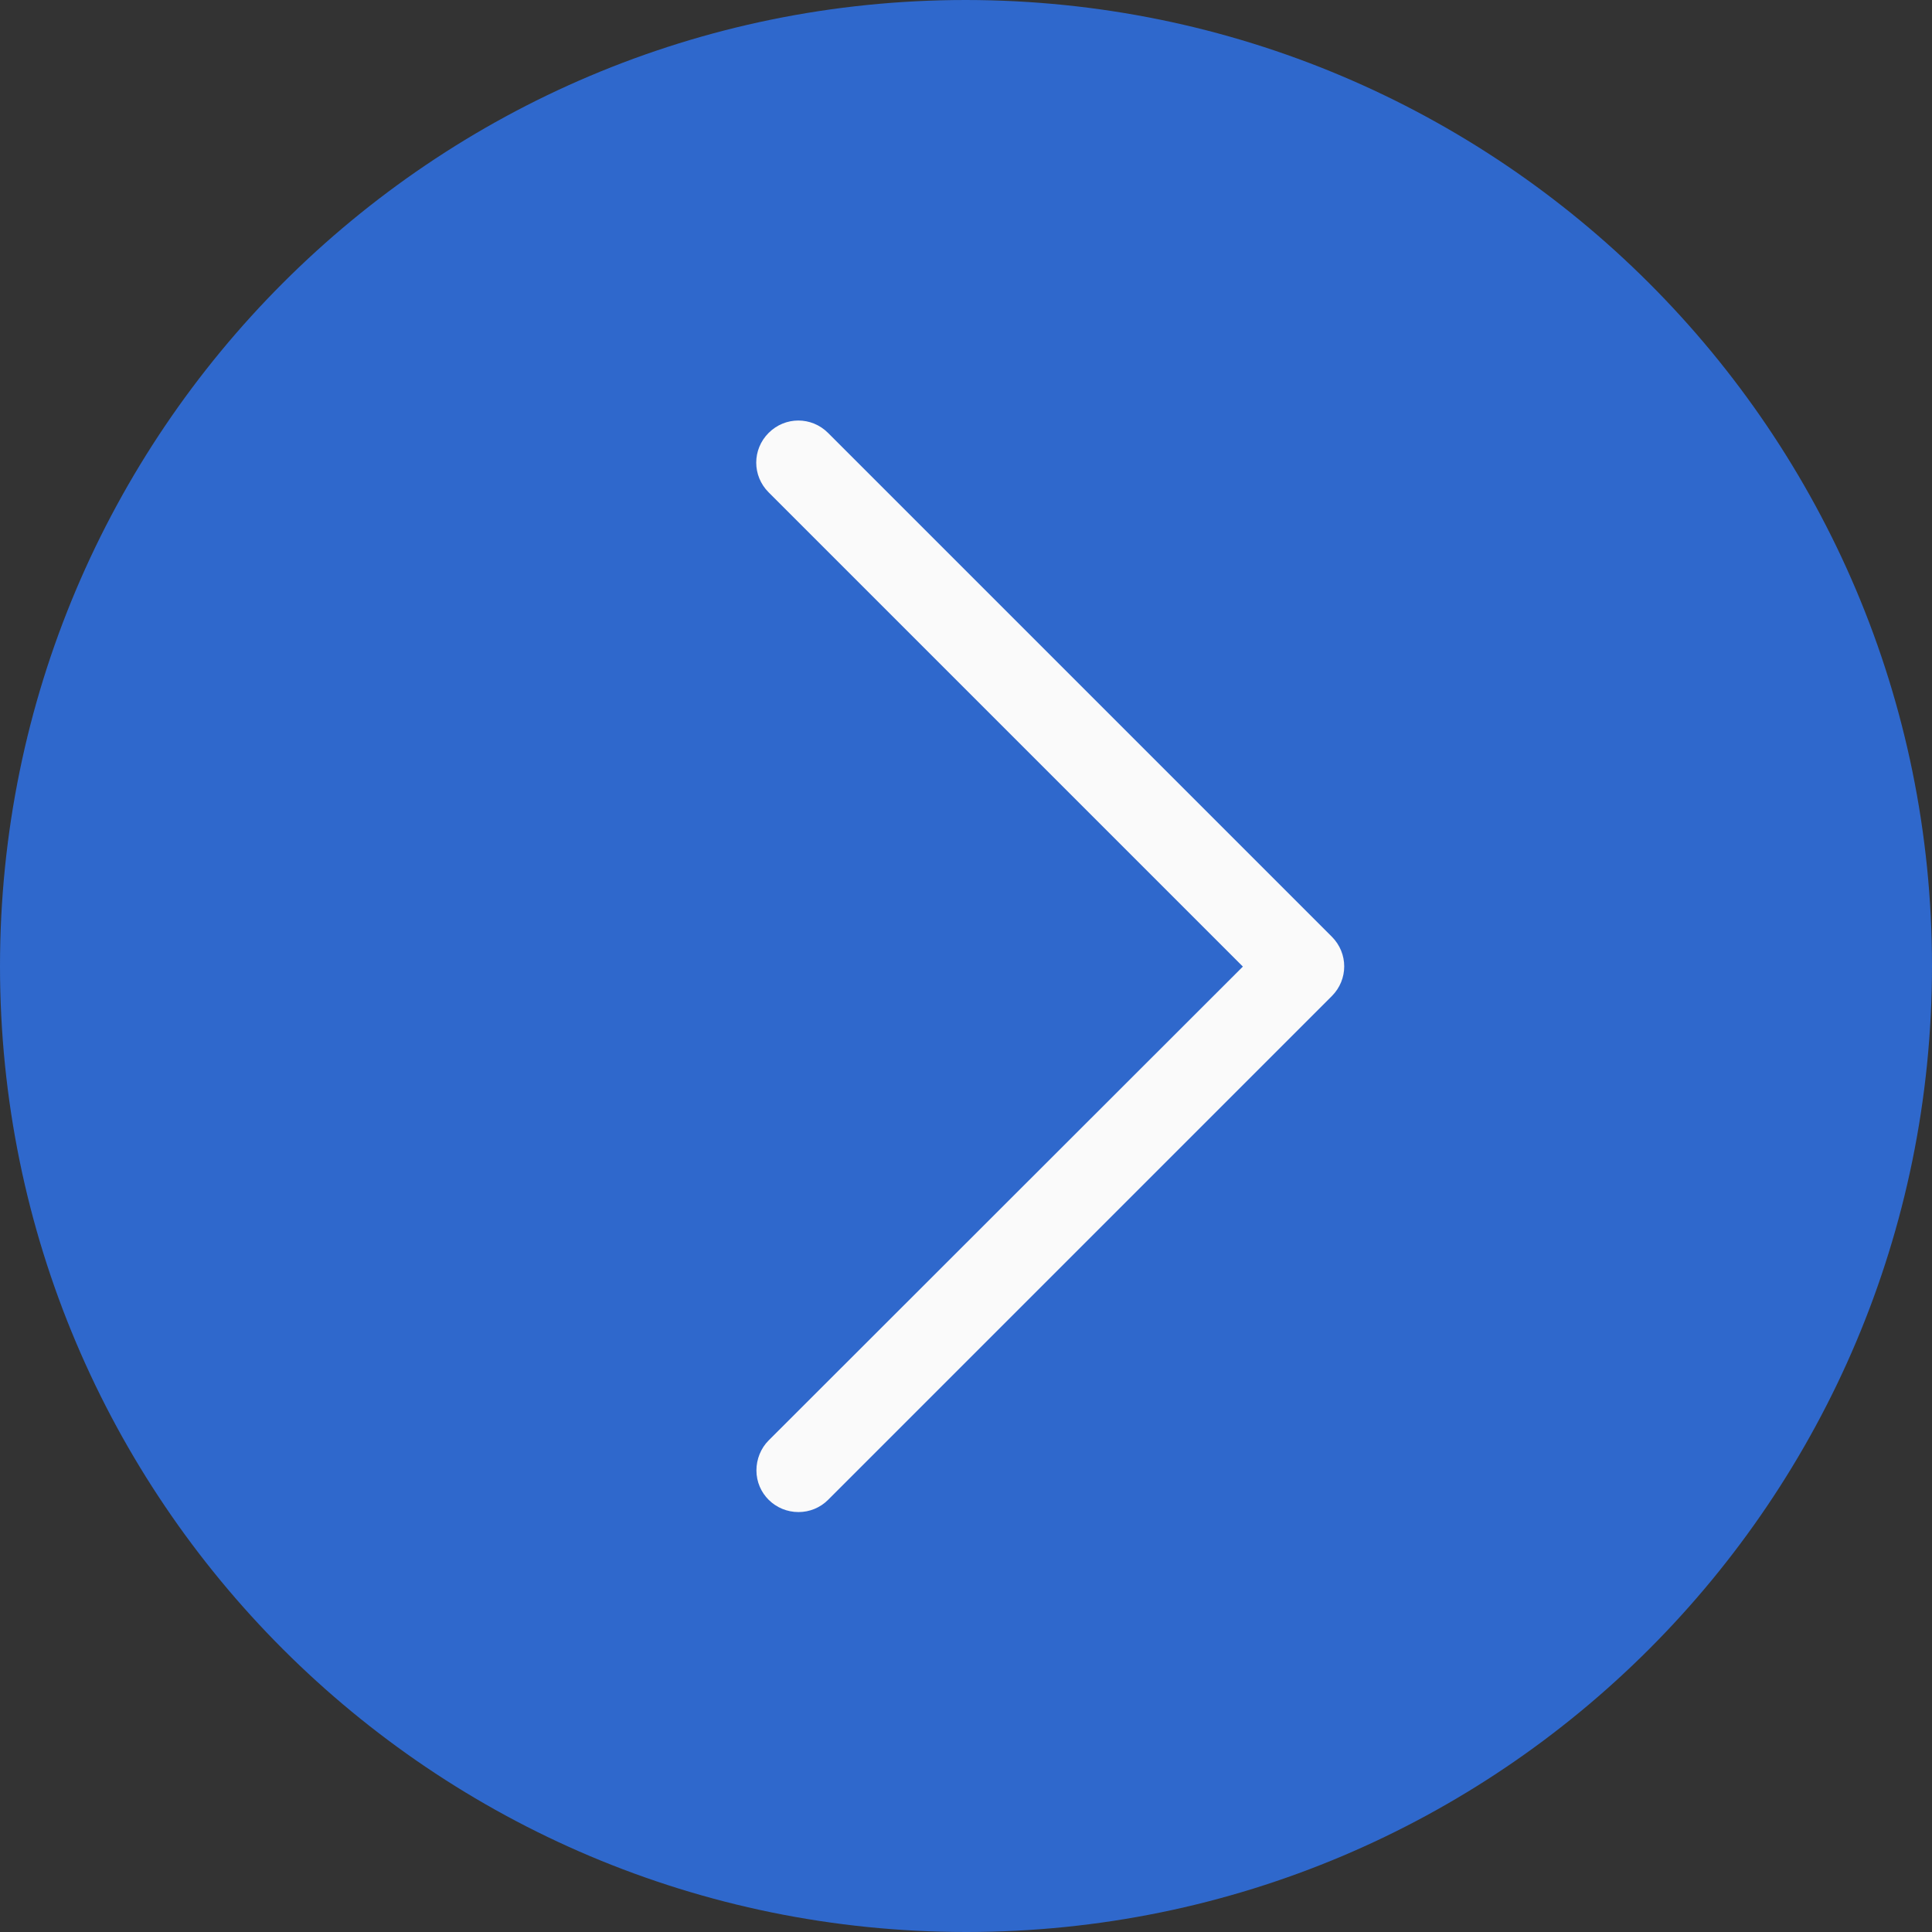 <?xml version="1.0" encoding="UTF-8"?>
<!-- Generator: Adobe Illustrator 25.1.0, SVG Export Plug-In . SVG Version: 6.00 Build 0)  -->
<svg version="1.1" id="Layer_15ee957b2b724a" xmlns="http://www.w3.org/2000/svg" xmlns:xlink="http://www.w3.org/1999/xlink" x="0px" y="0px" viewBox="0 0 490.9 490.9" style="enable-background:new 0 0 490.9 490.9;" xml:space="preserve" aria-hidden="true" width="490px" height="490px"><rect x="0" y="0" width="490.9" height="490.9" fill="#333333" stroke="none"/><defs><linearGradient class="cerosgradient" data-cerosgradient="true" id="CerosGradient_id0e34881b8" gradientUnits="userSpaceOnUse" x1="50%" y1="100%" x2="50%" y2="0%"><stop offset="0%" stop-color="#d1d1d1"/><stop offset="100%" stop-color="#d1d1d1"/></linearGradient><linearGradient/></defs>
<style type="text/css">
	.st0-5ee957b2b724a{fill:#2F68CC;}
	.st1-5ee957b2b724a{fill:#FAFAFA;}
</style>
<g id="Layer_2_1_5ee957b2b724a">
	<g id="Capa_15ee957b2b724a">
		<path class="st0-5ee957b2b724a" d="M245.4,0C109.9,0,0,109.9,0,245.5s109.9,245.4,245.5,245.4S490.9,381,490.9,245.4S380.9,0.1,245.4,0z"/>
		<path class="st1-5ee957b2b724a" d="M202.9,384.2c-5.9,0-10.7-4.7-10.7-10.6c0-2.8,1.1-5.6,3.1-7.6l120.5-120.4L195.3,125.1    c-4.2-4.2-4.2-10.9,0-15.1c4.2-4.2,10.9-4.2,15.1,0l0,0l128,128c4.2,4.2,4.2,10.9,0,15.1l-128,128    C208.4,383.1,205.7,384.2,202.9,384.2z"/>
	</g>
</g>
</svg>